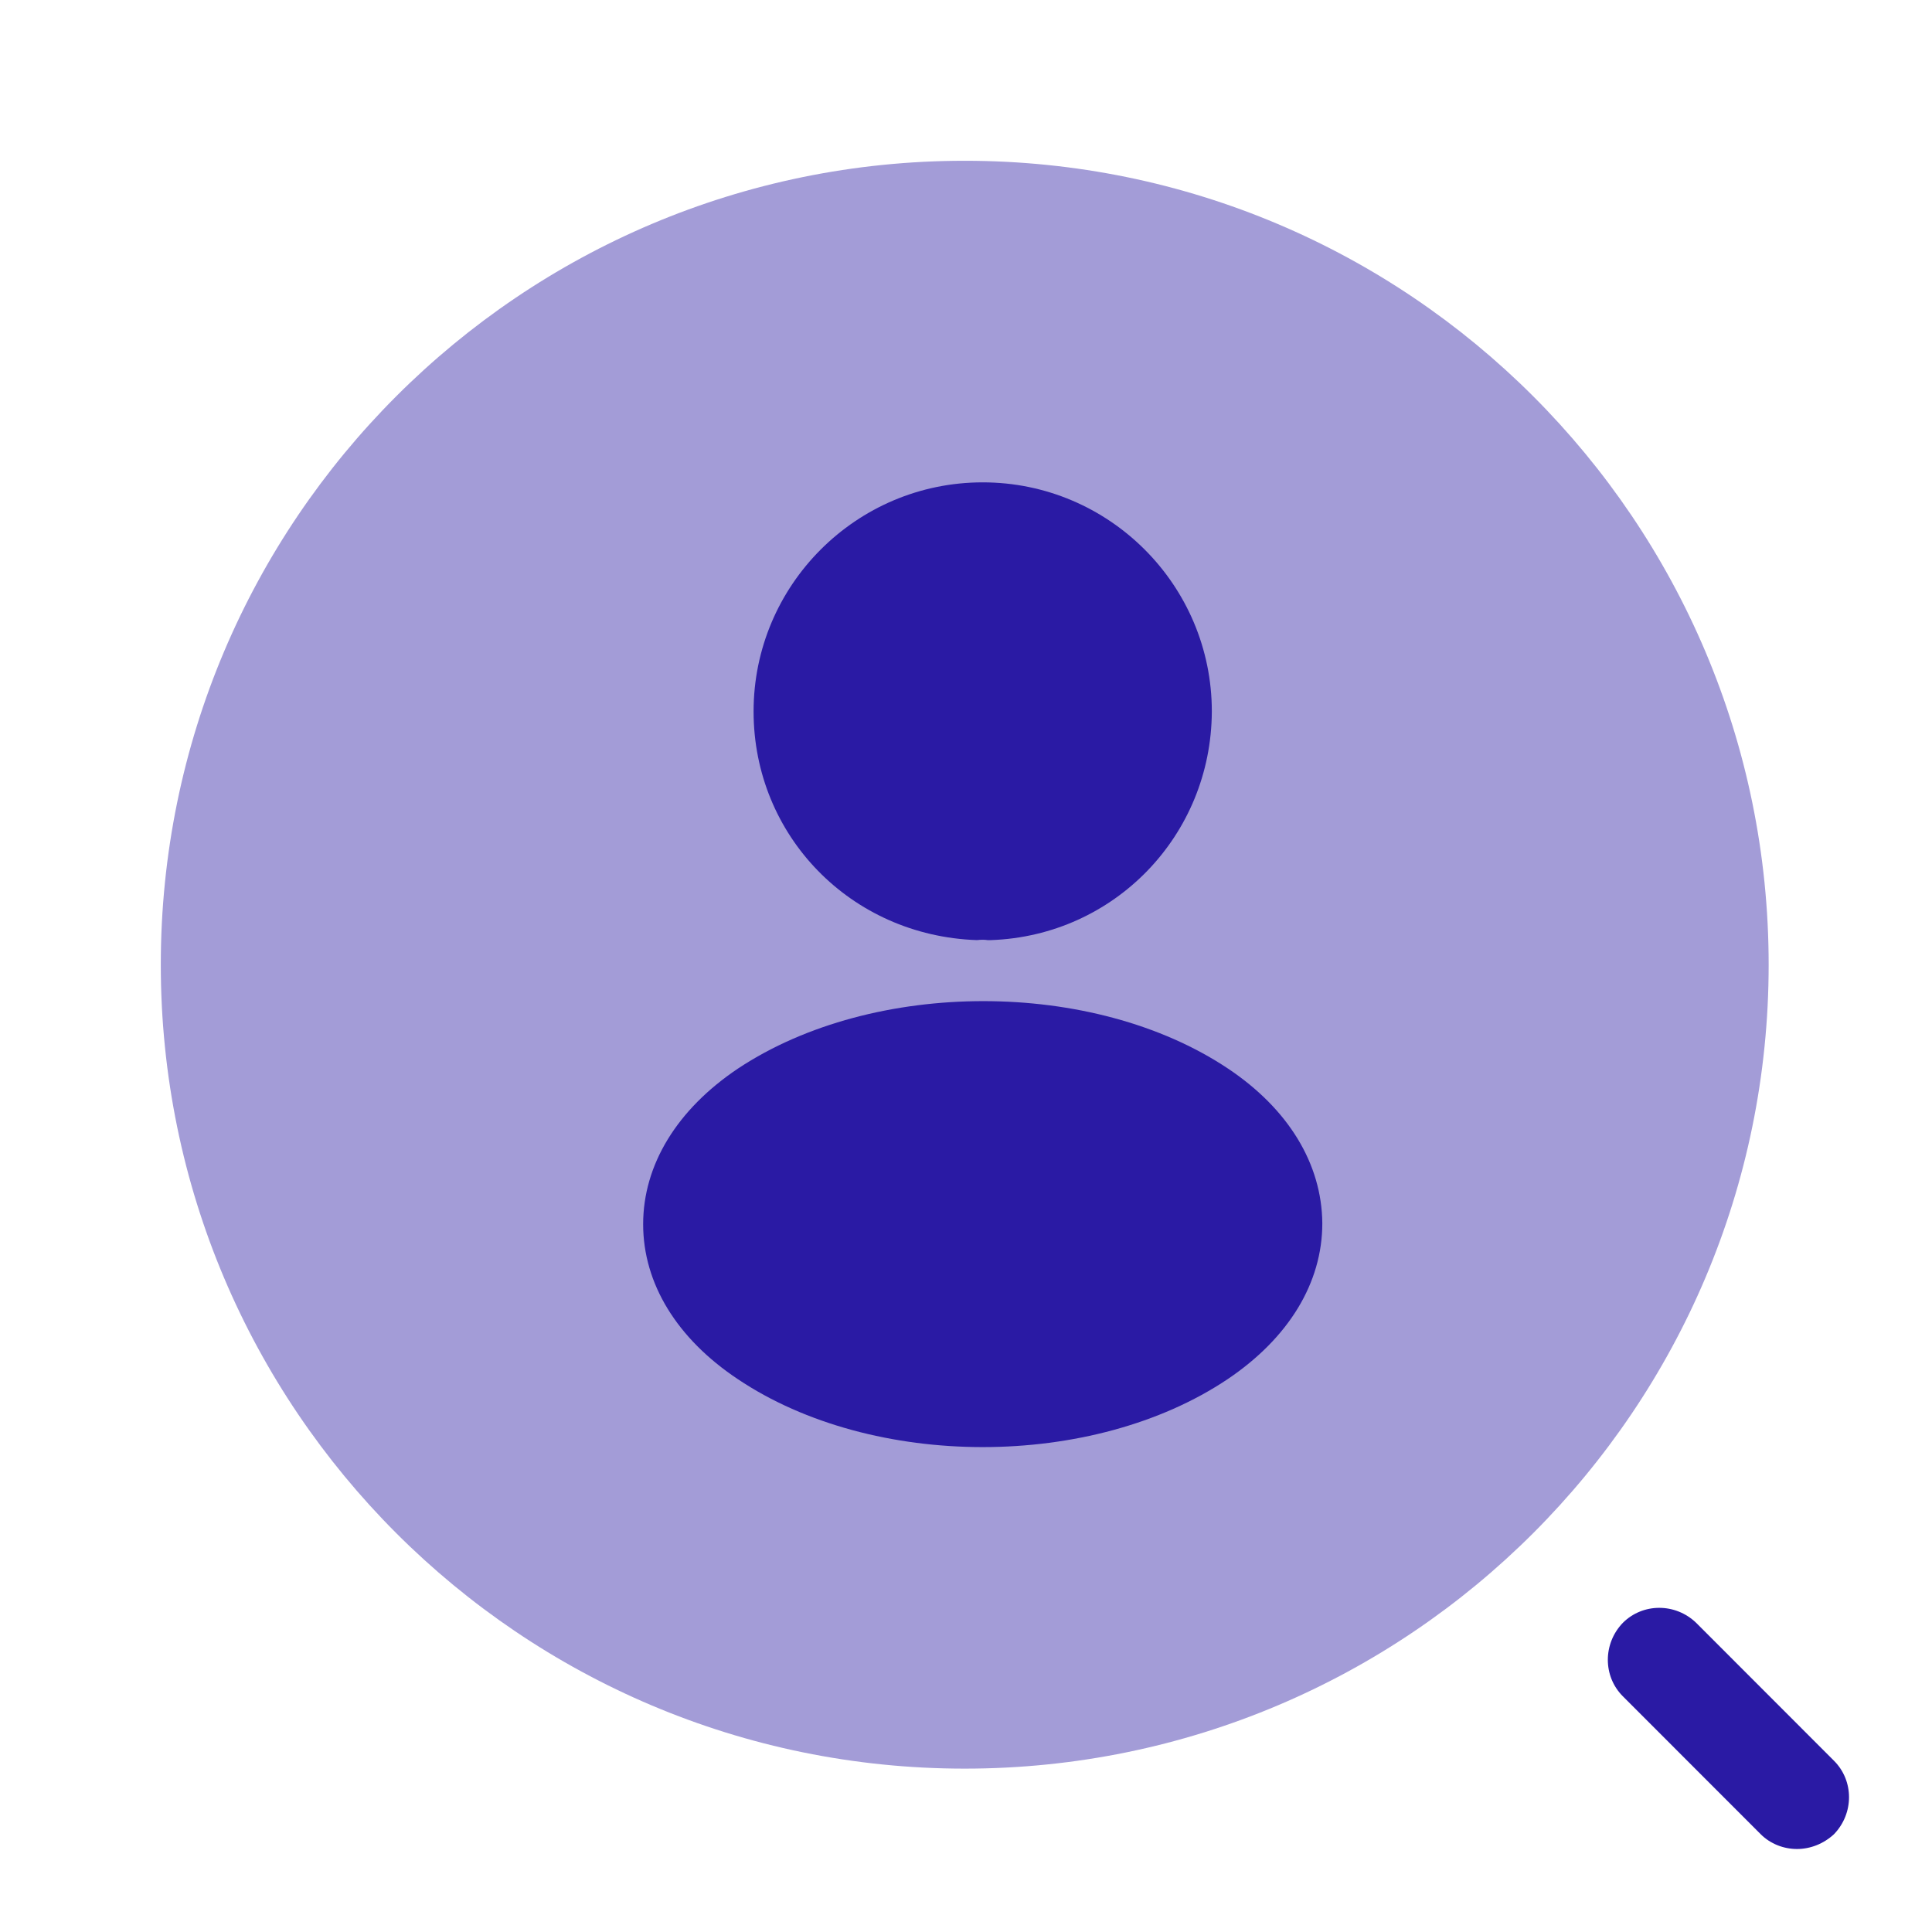 <svg xmlns="http://www.w3.org/2000/svg" width="75" height="75" viewBox="0 0 75 75" fill="none"><path d="M37.45 68.658C54.686 68.658 68.659 54.685 68.659 37.45C68.659 20.214 54.686 6.241 37.45 6.241C20.215 6.241 6.242 20.214 6.242 37.45C6.242 54.685 20.215 68.658 37.45 68.658Z" fill="#A39CD7"></path><path d="M69.758 71.778C69.24 71.778 68.722 71.577 68.349 71.203L62.998 65.849C62.222 65.072 62.222 63.805 62.998 62.999C63.775 62.222 65.041 62.222 65.846 62.999L71.196 68.353C71.973 69.13 71.973 70.397 71.196 71.203C70.793 71.577 70.276 71.778 69.758 71.778Z" fill="#2A1AA4"></path><path d="M38.148 18.725C33.242 18.725 29.254 22.713 29.254 27.619C29.254 32.432 33.018 36.327 37.924 36.495C38.073 36.477 38.223 36.477 38.336 36.495C38.373 36.495 38.392 36.495 38.429 36.495C38.448 36.495 38.448 36.495 38.467 36.495C43.26 36.327 47.024 32.432 47.043 27.619C47.043 22.713 43.054 18.725 38.148 18.725Z" fill="#2A1AA4"></path><path d="M47.662 41.476C42.437 37.993 33.917 37.993 28.656 41.476C26.278 43.068 24.967 45.221 24.967 47.525C24.967 49.828 26.278 51.962 28.637 53.535C31.258 55.295 34.704 56.176 38.149 56.176C41.595 56.176 45.04 55.295 47.662 53.535C50.021 51.944 51.332 49.809 51.332 47.487C51.313 45.184 50.021 43.049 47.662 41.476Z" fill="#2A1AA4"></path></svg>
